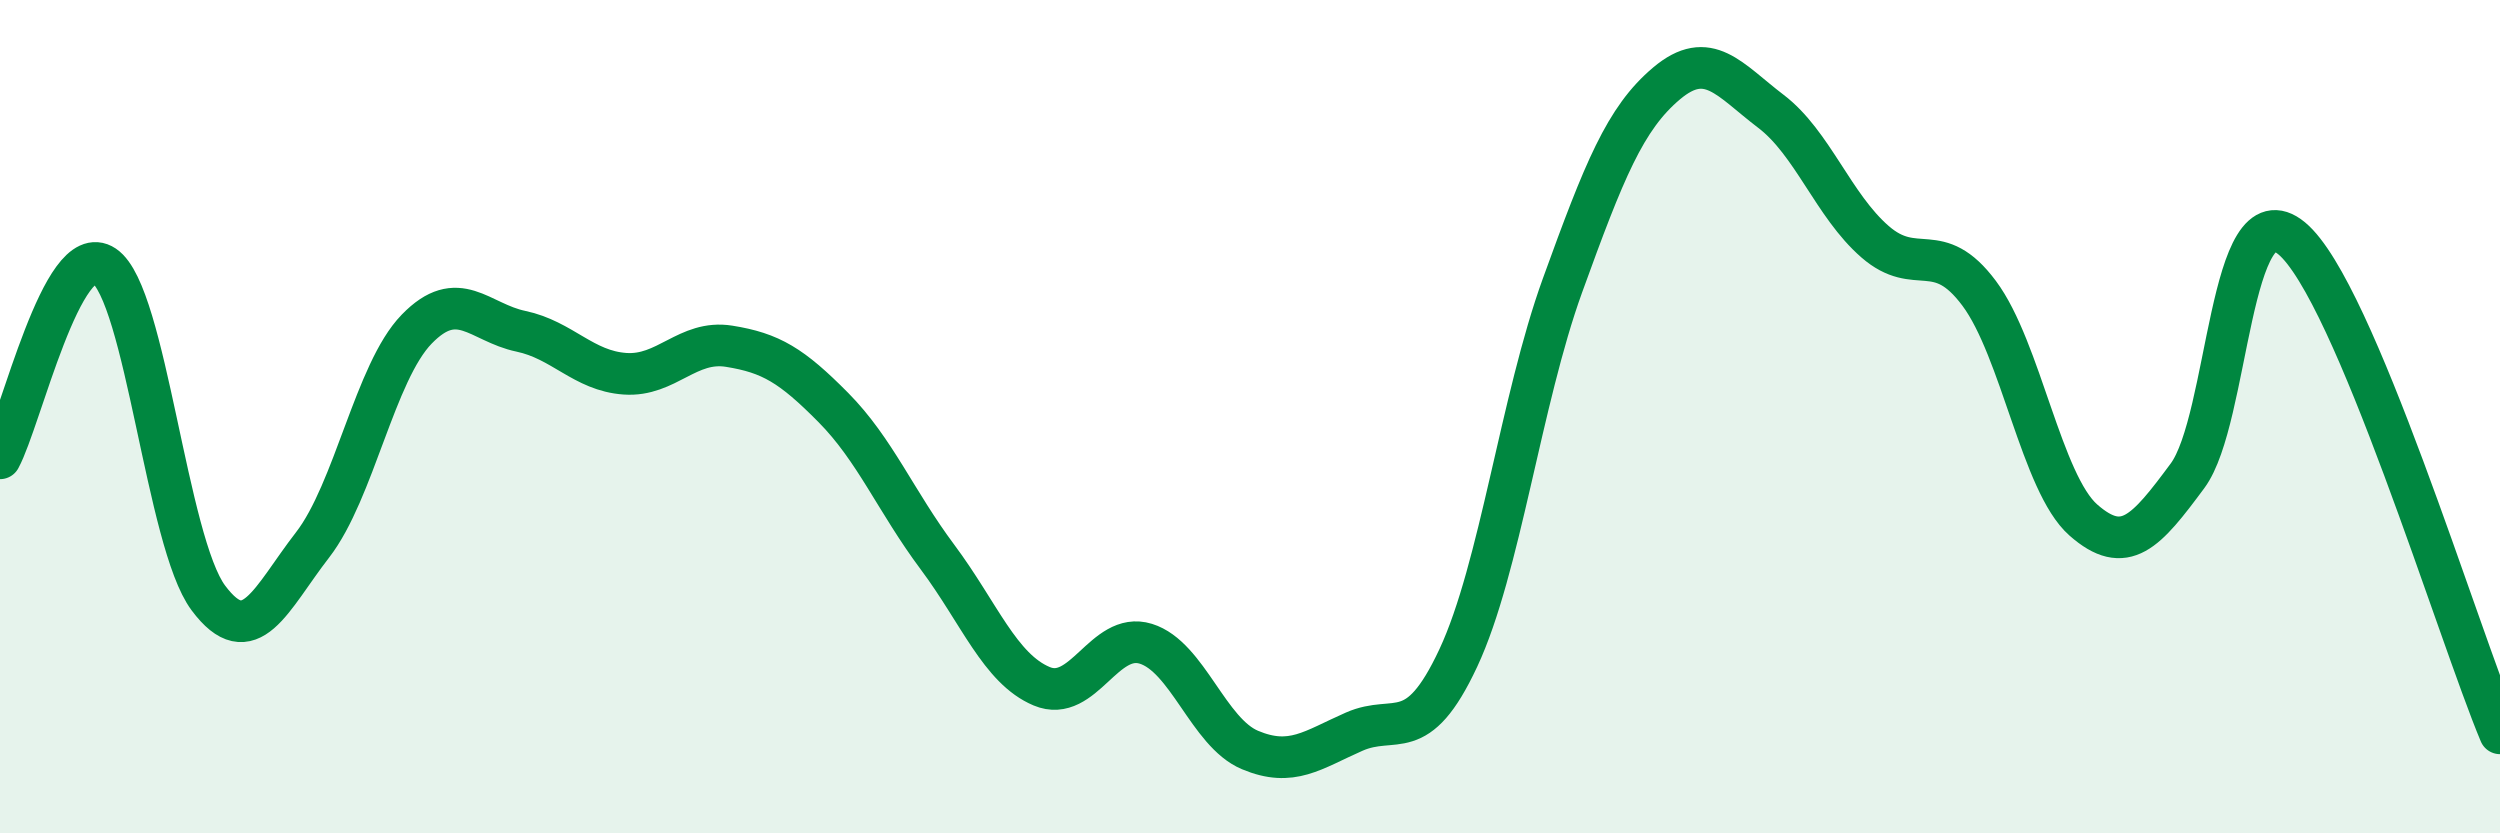 
    <svg width="60" height="20" viewBox="0 0 60 20" xmlns="http://www.w3.org/2000/svg">
      <path
        d="M 0,11 C 0.5,10.08 1.5,5.71 2.5,6.38 C 3.5,7.05 4,13.01 5,14.35 C 6,15.69 6.5,14.37 7.5,13.08 C 8.5,11.79 9,8.93 10,7.9 C 11,6.87 11.5,7.74 12.5,7.95 C 13.5,8.16 14,8.9 15,8.97 C 16,9.04 16.5,8.15 17.5,8.31 C 18.5,8.47 19,8.77 20,9.78 C 21,10.79 21.5,12.03 22.5,13.37 C 23.5,14.71 24,16.05 25,16.47 C 26,16.89 26.5,15.14 27.5,15.45 C 28.5,15.76 29,17.58 30,18 C 31,18.42 31.5,18 32.5,17.56 C 33.5,17.12 34,17.93 35,15.79 C 36,13.65 36.5,9.61 37.5,6.85 C 38.5,4.09 39,2.84 40,2 C 41,1.16 41.5,1.91 42.5,2.67 C 43.5,3.43 44,4.93 45,5.8 C 46,6.67 46.5,5.7 47.5,7.04 C 48.5,8.38 49,11.6 50,12.48 C 51,13.36 51.5,12.77 52.5,11.42 C 53.5,10.07 53.5,4.48 55,5.72 C 56.5,6.96 59,15.22 60,17.6L60 20L0 20Z"
        fill="#008740"
        opacity="0.1"
        stroke-linecap="round"
        stroke-linejoin="round"
      />
      <path
        d="M 0,11 C 0.5,10.08 1.5,5.71 2.5,6.38 C 3.5,7.05 4,13.01 5,14.35 C 6,15.69 6.5,14.37 7.5,13.08 C 8.5,11.79 9,8.93 10,7.9 C 11,6.87 11.5,7.74 12.5,7.95 C 13.5,8.16 14,8.9 15,8.97 C 16,9.04 16.5,8.15 17.5,8.31 C 18.5,8.47 19,8.77 20,9.78 C 21,10.79 21.5,12.03 22.5,13.37 C 23.5,14.71 24,16.05 25,16.47 C 26,16.89 26.5,15.14 27.5,15.45 C 28.5,15.76 29,17.58 30,18 C 31,18.42 31.5,18 32.5,17.56 C 33.5,17.12 34,17.93 35,15.79 C 36,13.65 36.5,9.61 37.5,6.85 C 38.5,4.09 39,2.84 40,2 C 41,1.16 41.5,1.91 42.5,2.67 C 43.5,3.43 44,4.93 45,5.8 C 46,6.67 46.5,5.7 47.5,7.04 C 48.5,8.38 49,11.6 50,12.48 C 51,13.36 51.5,12.77 52.5,11.42 C 53.5,10.07 53.5,4.48 55,5.72 C 56.5,6.96 59,15.22 60,17.6"
        stroke="#008740"
        stroke-width="1"
        fill="none"
        stroke-linecap="round"
        stroke-linejoin="round"
      />
    </svg>
  